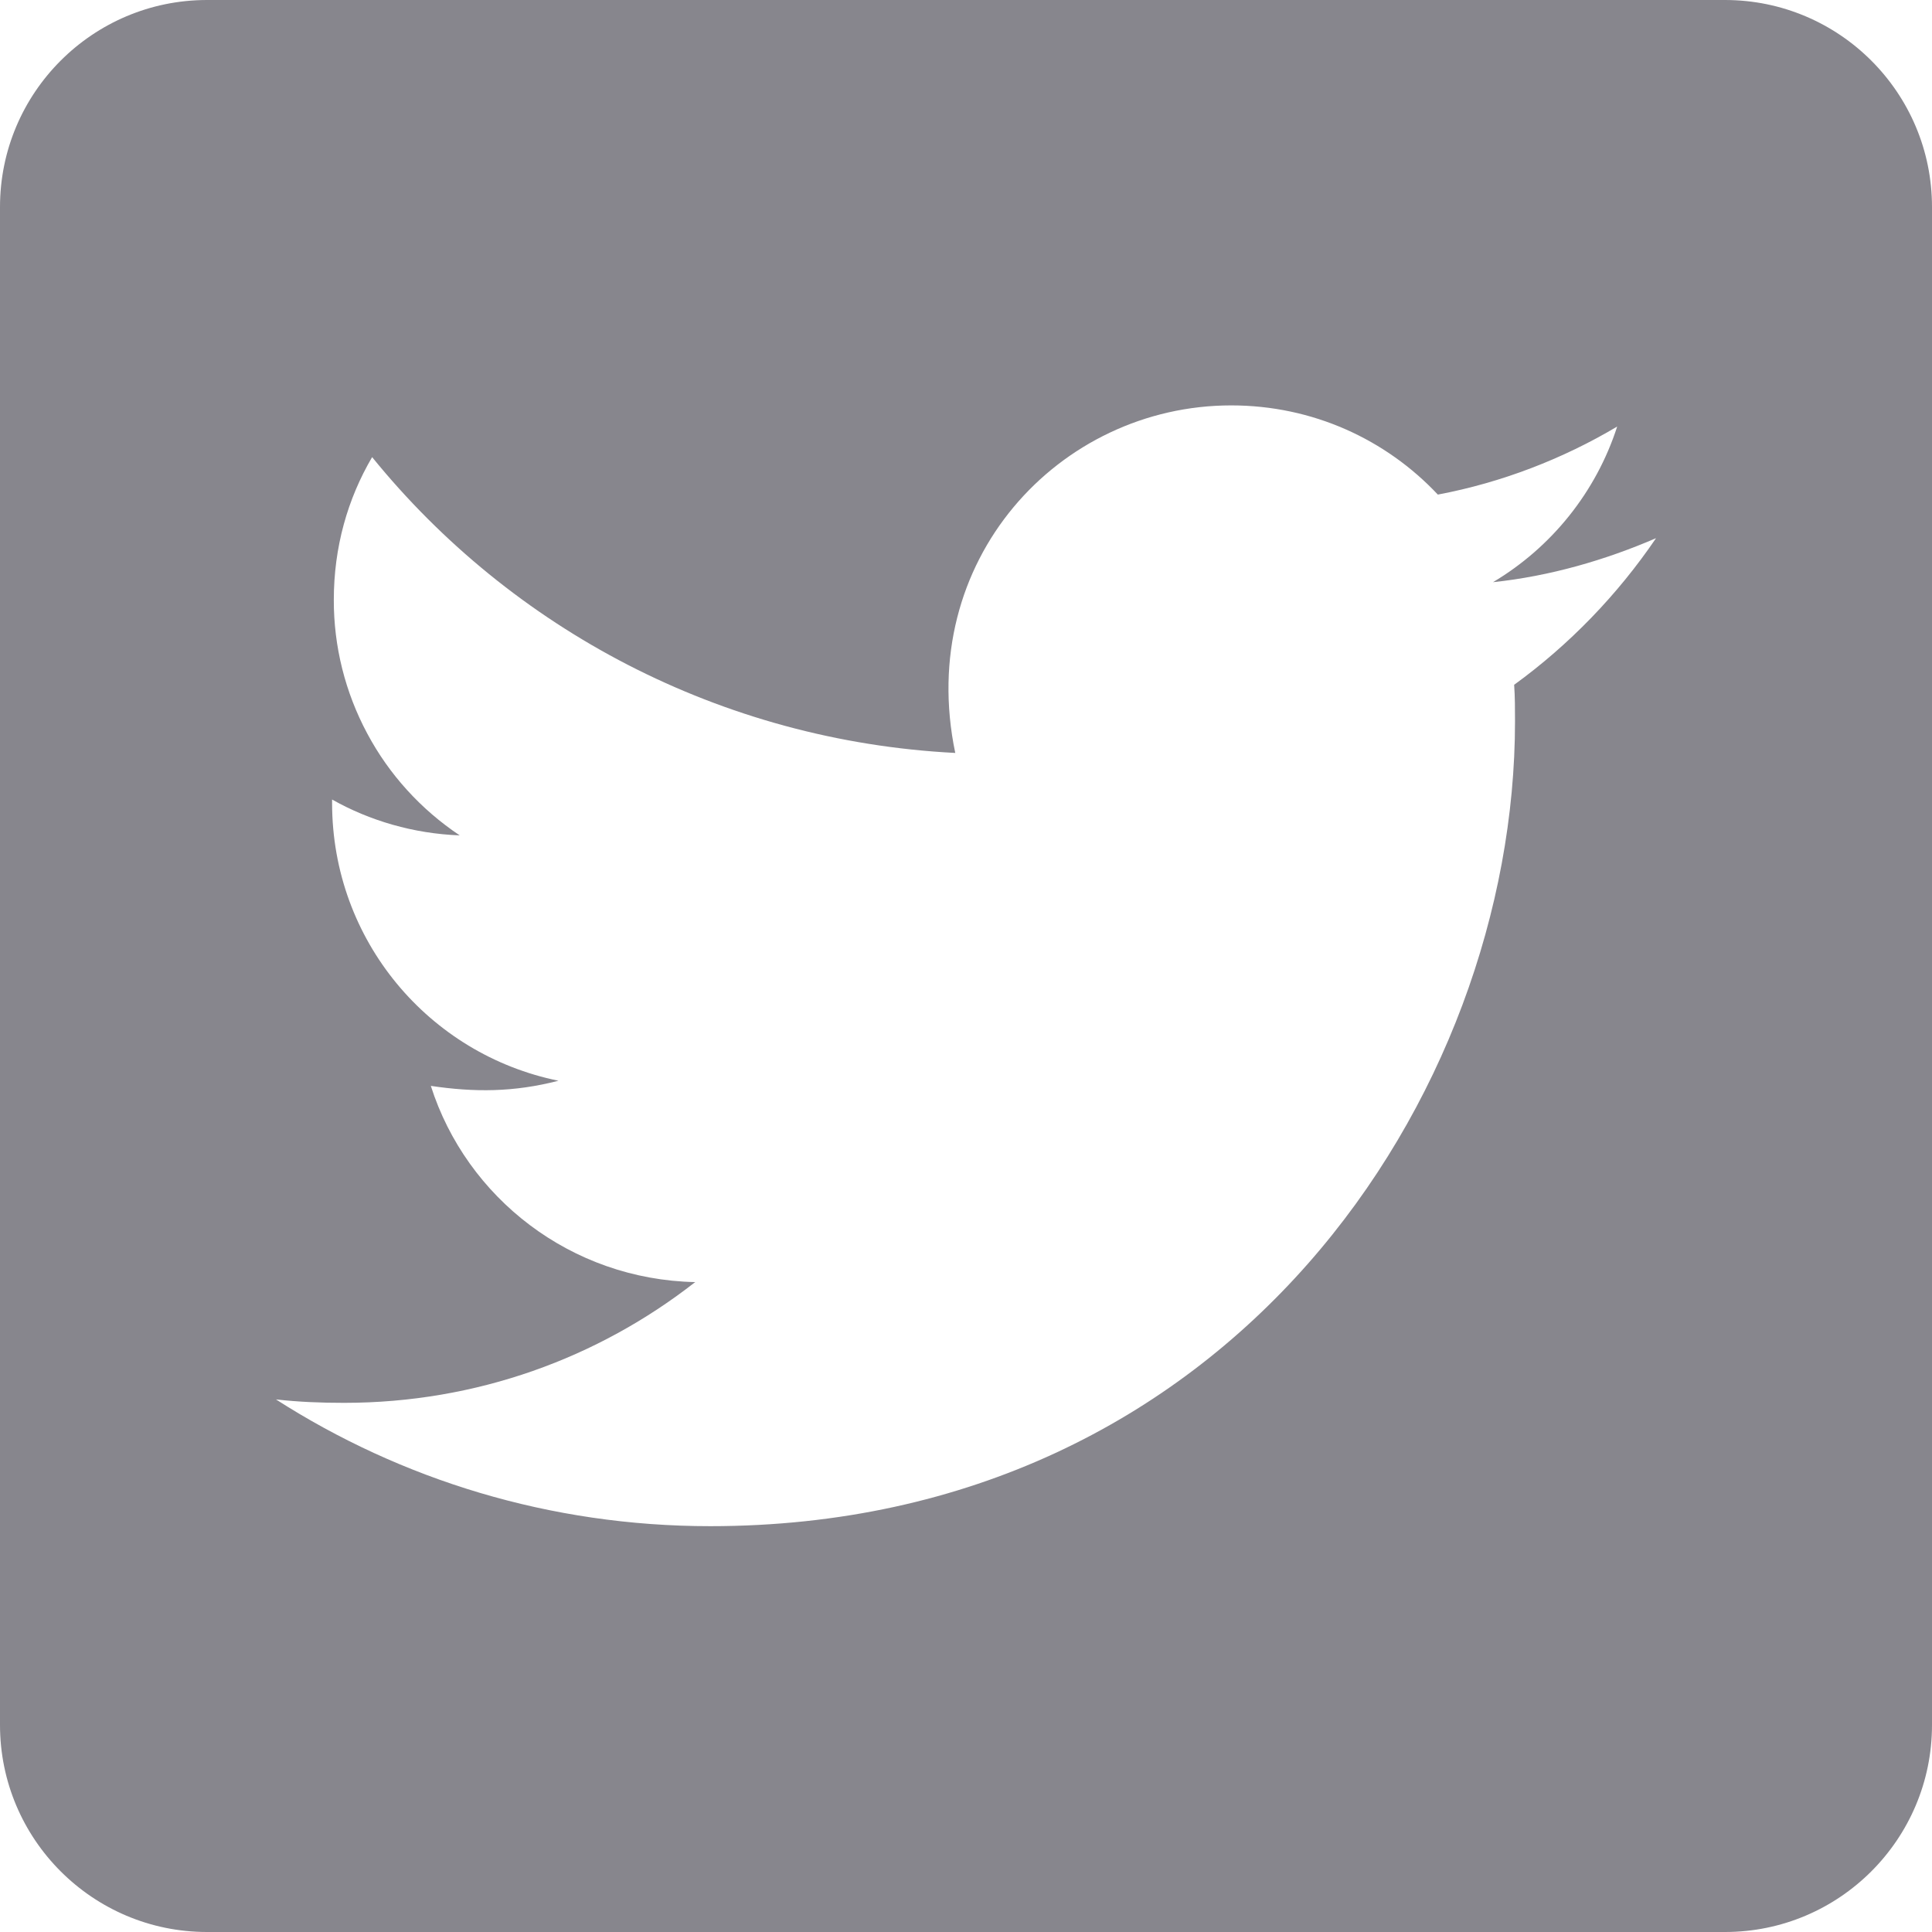 <svg width="18" height="18" viewBox="0 0 18 18" fill="none" xmlns="http://www.w3.org/2000/svg">
<path d="M16.071 0H1.929C0.864 0 0 0.864 0 1.929V16.071C0 17.136 0.864 18 1.929 18H16.071C17.136 18 18 17.136 18 16.071V1.929C18 0.864 17.136 0 16.071 0ZM14.107 6.38C14.115 6.493 14.115 6.609 14.115 6.722C14.115 10.205 11.463 14.219 6.617 14.219C5.123 14.219 3.737 13.785 2.571 13.038C2.784 13.062 2.989 13.07 3.206 13.07C4.44 13.07 5.573 12.652 6.477 11.945C5.32 11.921 4.347 11.162 4.014 10.117C4.42 10.177 4.785 10.177 5.203 10.069C3.998 9.824 3.094 8.763 3.094 7.481V7.449C3.443 7.646 3.853 7.767 4.283 7.783C3.922 7.542 3.625 7.216 3.421 6.833C3.216 6.45 3.109 6.023 3.11 5.589C3.11 5.099 3.238 4.649 3.467 4.259C4.765 5.858 6.714 6.903 8.9 7.015C8.526 5.227 9.864 3.777 11.471 3.777C12.23 3.777 12.913 4.094 13.396 4.608C13.99 4.496 14.561 4.275 15.067 3.974C14.87 4.584 14.456 5.099 13.91 5.424C14.44 5.368 14.954 5.219 15.429 5.014C15.071 5.541 14.621 6.007 14.107 6.38Z" fill="#87868D"/>
</svg>
